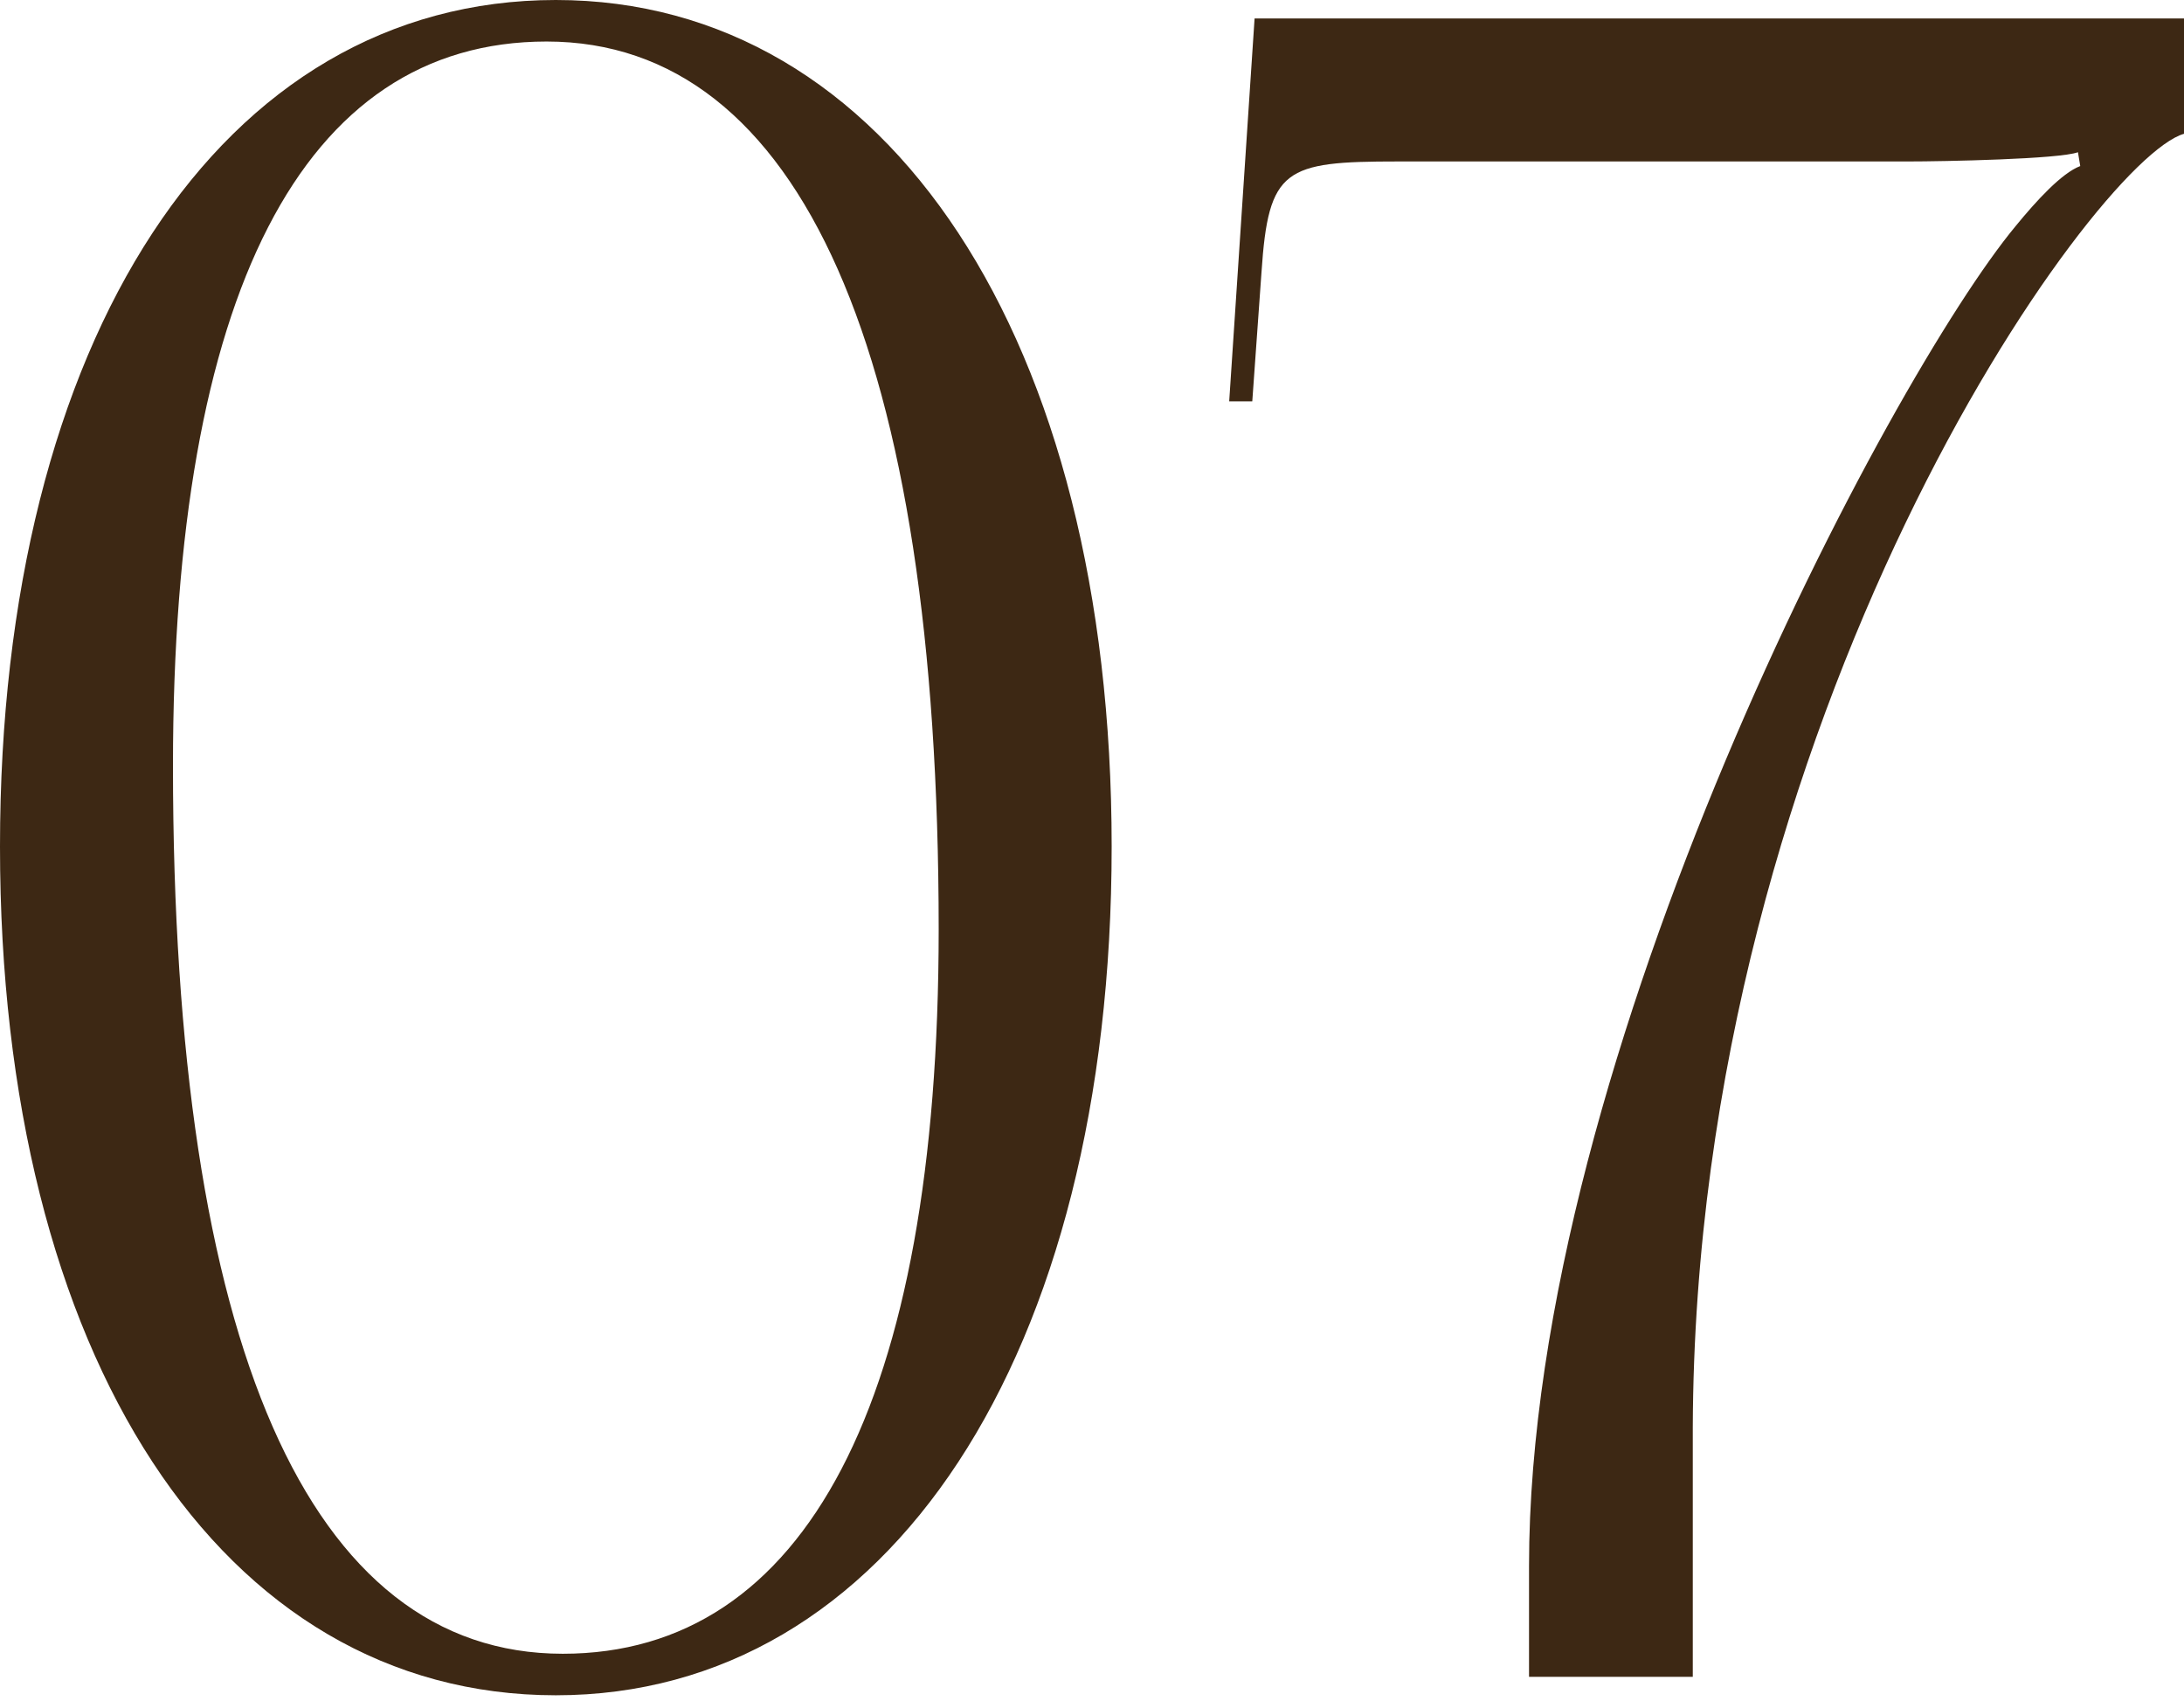 <?xml version="1.0" encoding="UTF-8"?> <svg xmlns="http://www.w3.org/2000/svg" width="95" height="74" viewBox="0 0 95 74" fill="none"> <path d="M23.776 1.806C34.812 1.806 40.831 15.349 40.831 40.43C40.831 60.996 35.012 71.931 24.479 71.931C13.443 71.931 7.524 58.488 7.524 33.307C7.524 12.841 13.142 1.806 23.776 1.806ZM24.177 0C9.631 0 0 14.747 0 36.818C0 58.989 9.631 73.737 24.177 73.737C38.624 73.737 48.355 58.989 48.355 36.818C48.355 14.747 38.624 0 24.177 0Z" fill="#3D2814"></path> <path d="M73.633 72.934V62.099C73.733 31.1 91.089 6.922 95.002 5.819V0.803H54.572L53.468 17.456H54.472L54.873 11.838C55.174 7.323 55.876 7.023 60.792 7.023H82.963C84.568 7.023 89.584 6.922 90.387 6.621L90.487 7.223C89.684 7.524 88.581 8.728 87.678 9.832C82.261 16.352 66.51 45.847 66.51 68.118V72.934H73.633Z" fill="#3D2814"></path> </svg> 